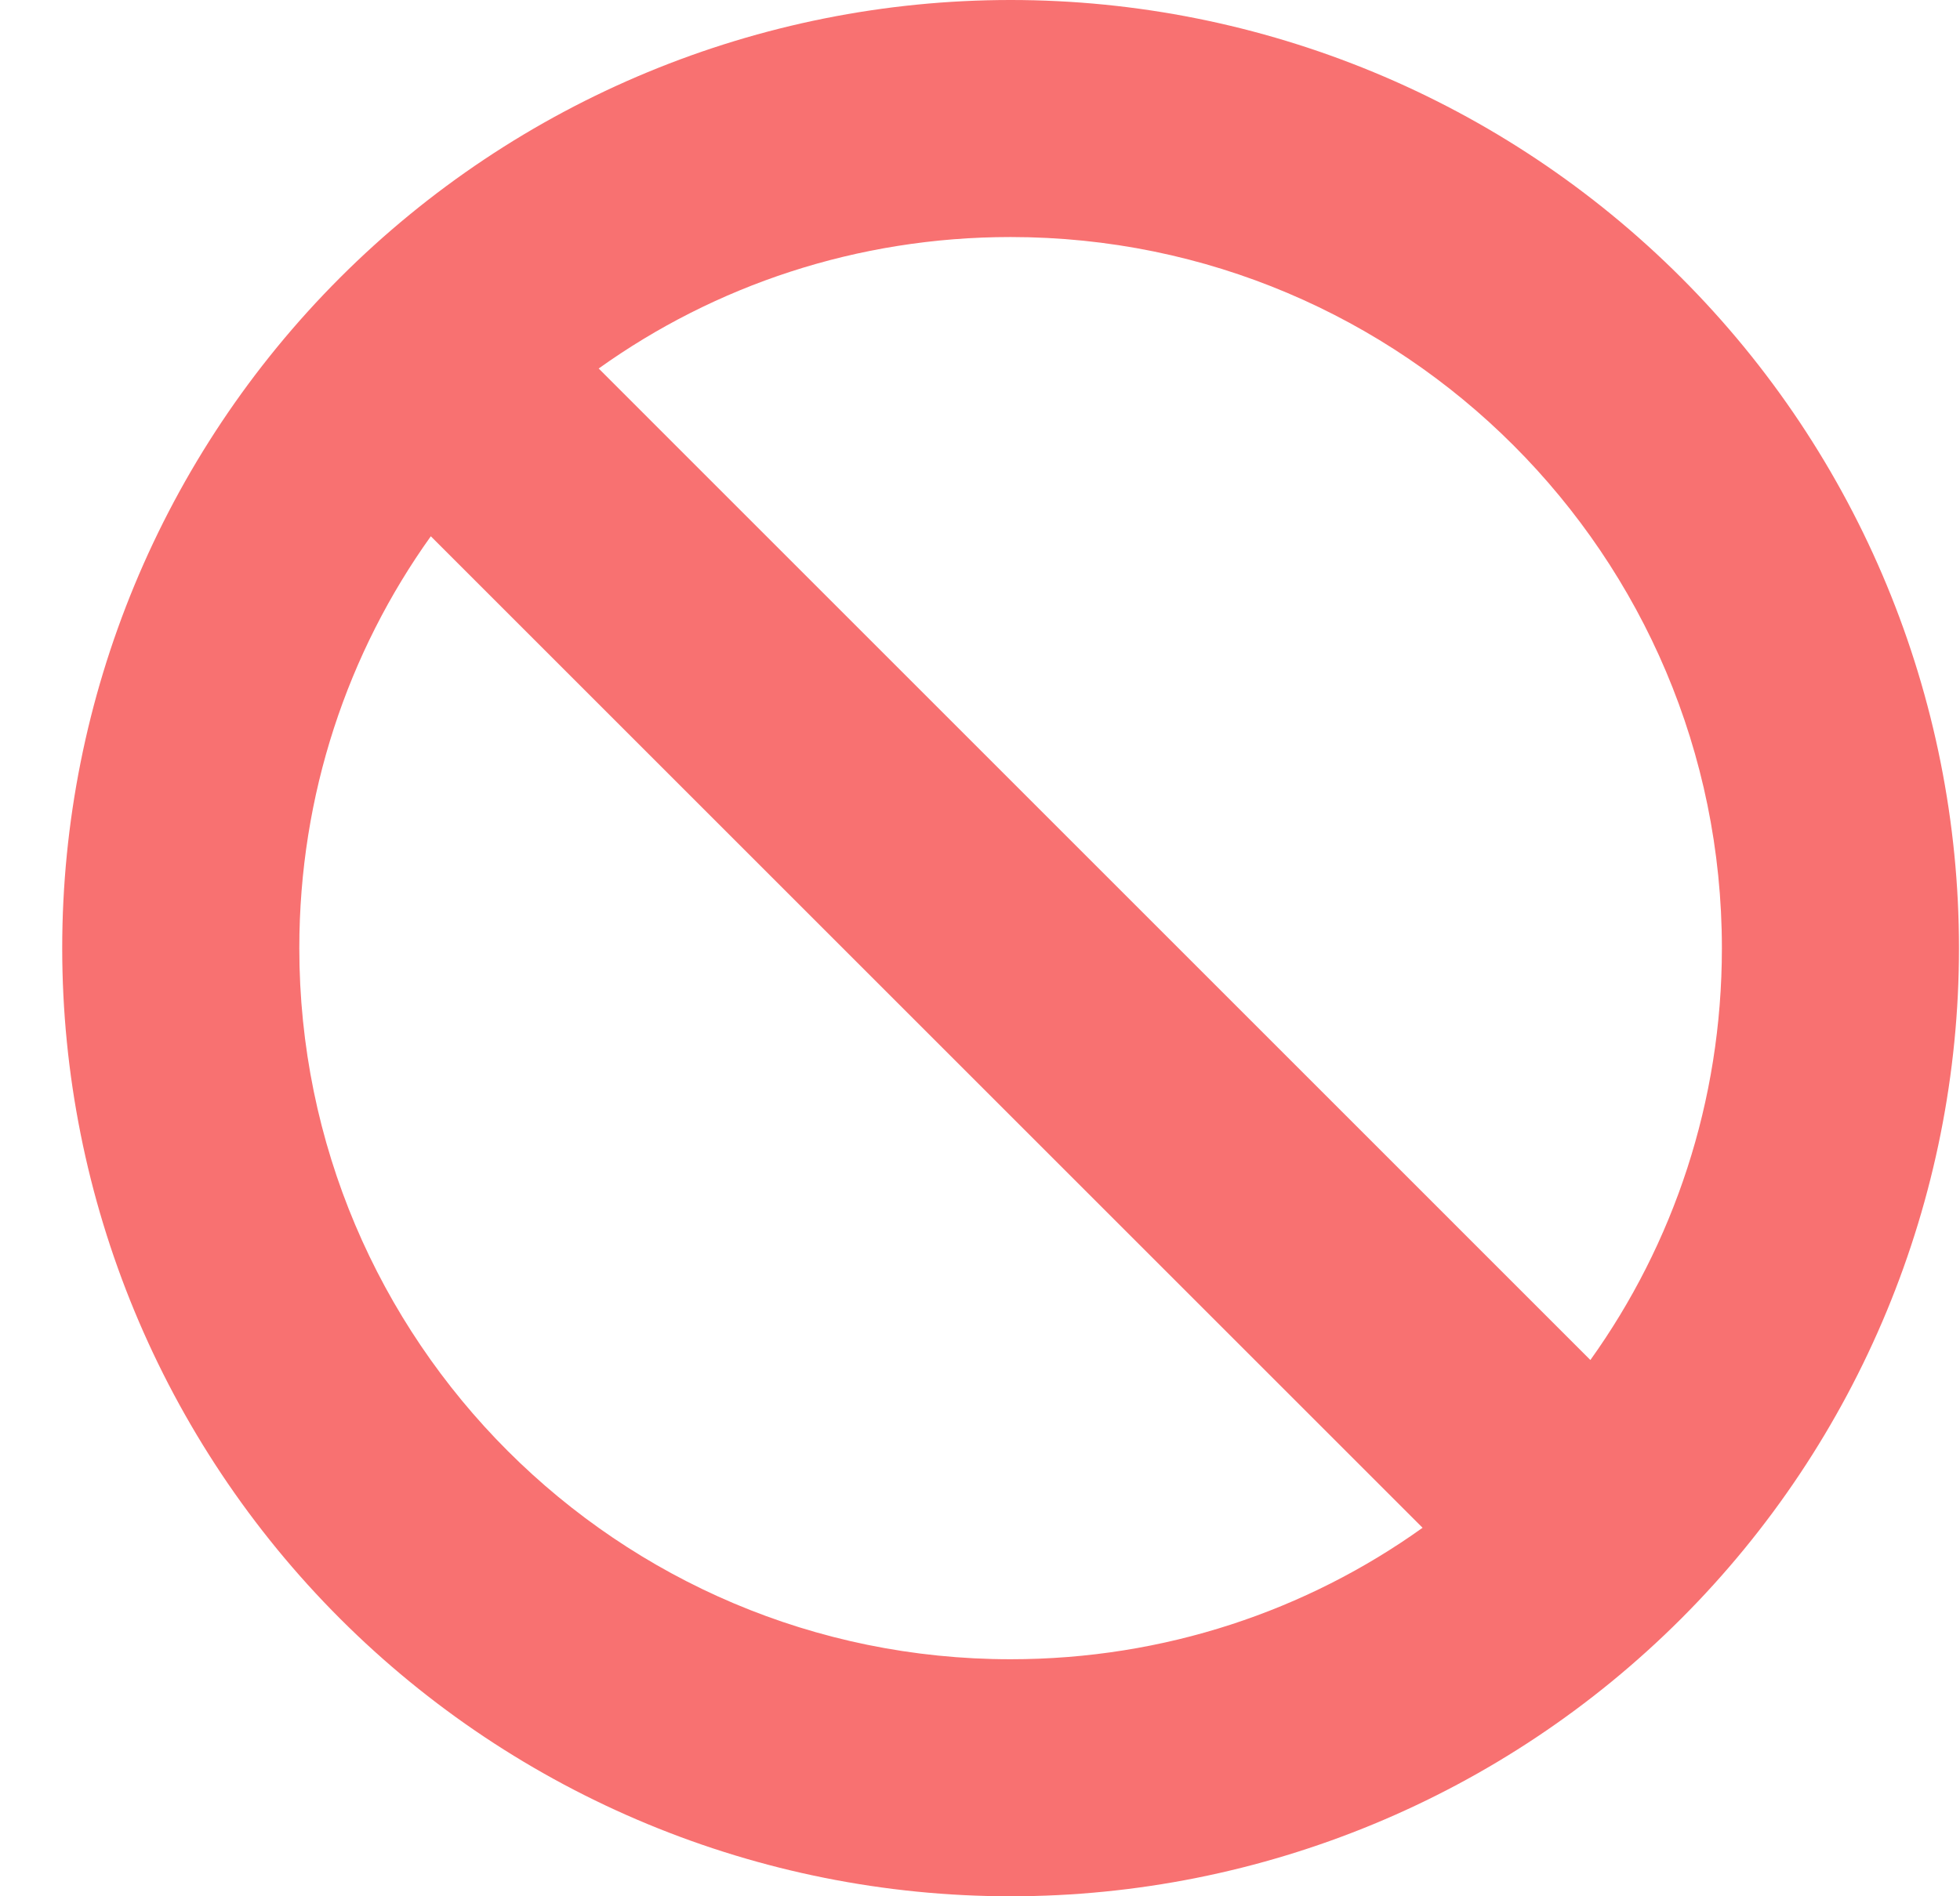 <svg width="31" height="30" viewBox="0 0 31 30" fill="none" xmlns="http://www.w3.org/2000/svg">
<g clip-path="url(#clip0_1_1062)">
<path d="M22.5 24.17L6.814 8.484C5.502 10.318 4.734 12.568 4.734 15C4.734 21.211 9.773 26.25 15.984 26.25C18.416 26.25 20.666 25.482 22.5 24.17ZM25.154 21.516C26.467 19.682 27.234 17.432 27.234 15C27.234 8.789 22.195 3.75 15.984 3.75C13.553 3.75 11.303 4.518 9.469 5.83L25.154 21.516ZM0.984 15C0.984 11.022 2.565 7.206 5.378 4.393C8.191 1.58 12.006 0 15.984 0C19.963 0 23.778 1.58 26.591 4.393C29.404 7.206 30.984 11.022 30.984 15C30.984 18.978 29.404 22.794 26.591 25.607C23.778 28.42 19.963 30 15.984 30C12.006 30 8.191 28.42 5.378 25.607C2.565 22.794 0.984 18.978 0.984 15Z" fill="#F87171"/>
</g>
<defs>
<clipPath id="clip0_1_1062">
<path d="M0.984 0H30.984V30H0.984V0Z" fill="white"/>
</clipPath>
</defs>
</svg>
